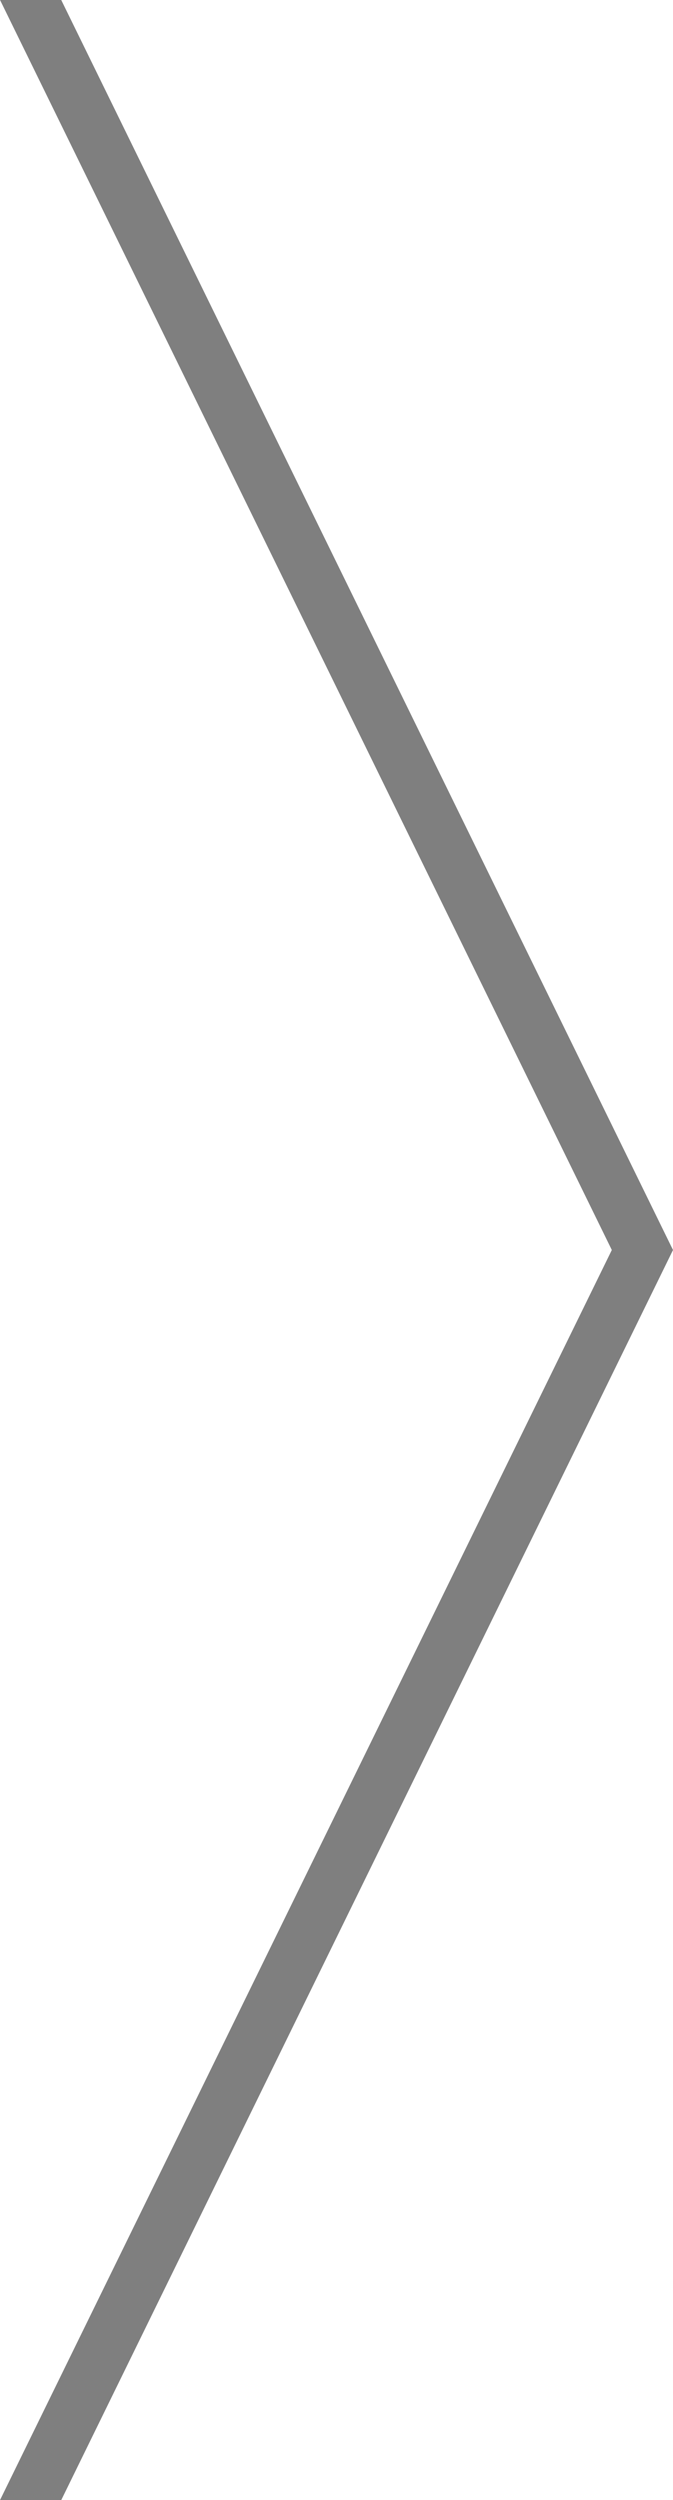 <svg xmlns="http://www.w3.org/2000/svg" width="14.001" height="52" viewBox="0 0 14.001 52">
  <path id="Subtração_21" data-name="Subtração 21" d="M1.274,52H0L12.727,26,0,0H1.273L14,26,1.274,52h0Z" transform="translate(0.001)" fill="#000" opacity="0.5"/>
</svg>
